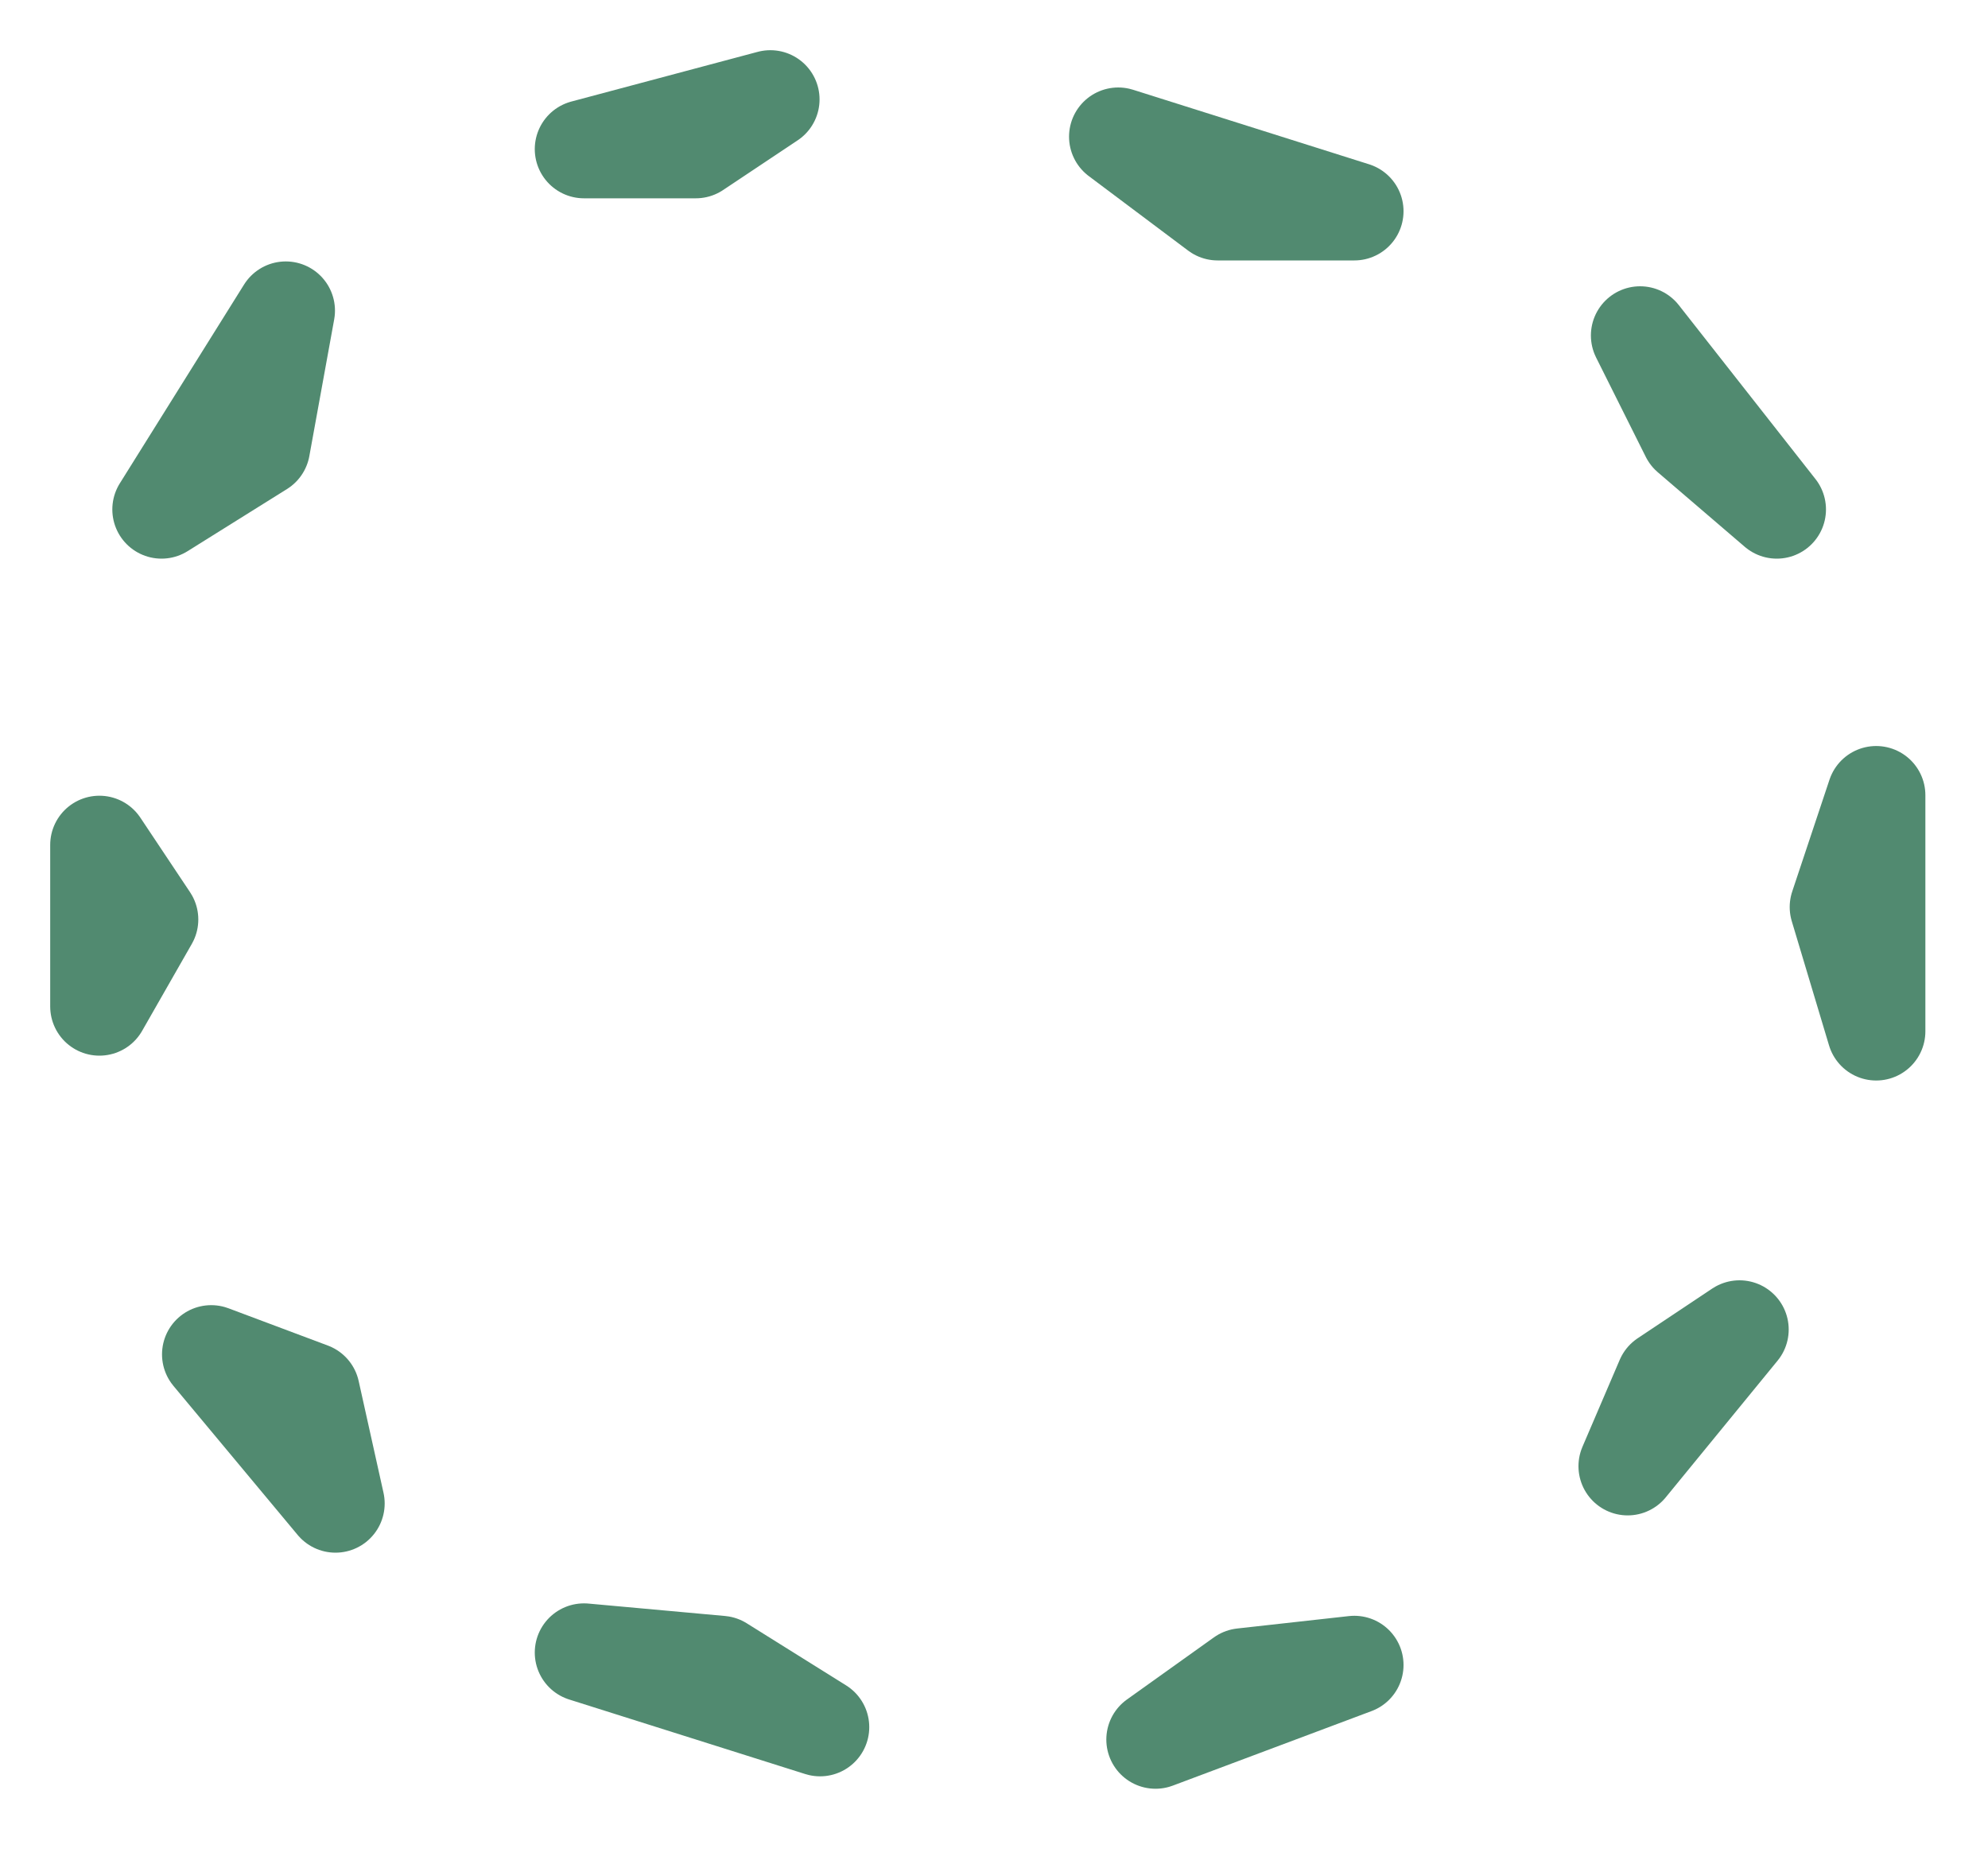 <?xml version="1.0" encoding="utf-8"?>
<!-- Generator: Adobe Illustrator 25.4.1, SVG Export Plug-In . SVG Version: 6.00 Build 0)  -->
<svg version="1.1" id="Layer_1" xmlns="http://www.w3.org/2000/svg" xmlns:xlink="http://www.w3.org/1999/xlink" x="0px" y="0px"
	 viewBox="0 0 16 15" style="enable-background:new 0 0 16 15;" xml:space="preserve">
<style type="text/css">
	.st0{fill:none;stroke:#518A70;stroke-width:0.792;stroke-linecap:round;stroke-linejoin:round;}
</style>
<path class="st0" d="M9,1.1l1.9,0.6H9.8L9,1.1L9,1.1z"/>
<path class="st0" d="M6.2,0.8L4.7,1.2l0.9,0L6.2,0.8L6.2,0.8z"/>
<path class="st0" d="M1.3,4.1l1-1.6L2.1,3.6L1.3,4.1z"/>
<path class="st0" d="M0.8,8.1l0-1.3l0.4,0.6L0.8,8.1L0.8,8.1z"/>
<path class="st0" d="M2.7,12.1l-1-1.2l0.8,0.3L2.7,12.1z"/>
<path class="st0" d="M6.6,13.9l-1.9-0.6l1.1,0.1L6.6,13.9z"/>
<path class="st0" d="M10.9,13.4L9.3,14l0.7-0.5L10.9,13.4z"/>
<path class="st0" d="M14,10.7l-0.9,1.1l0.3-0.7L14,10.7z"/>
<path class="st0" d="M15.1,8.3l0-1.9l-0.3,0.9L15.1,8.3L15.1,8.3z"/>
<path class="st0" d="M13.2,2.7l1.1,1.4l-0.7-0.6L13.2,2.7z"/>
</svg>
